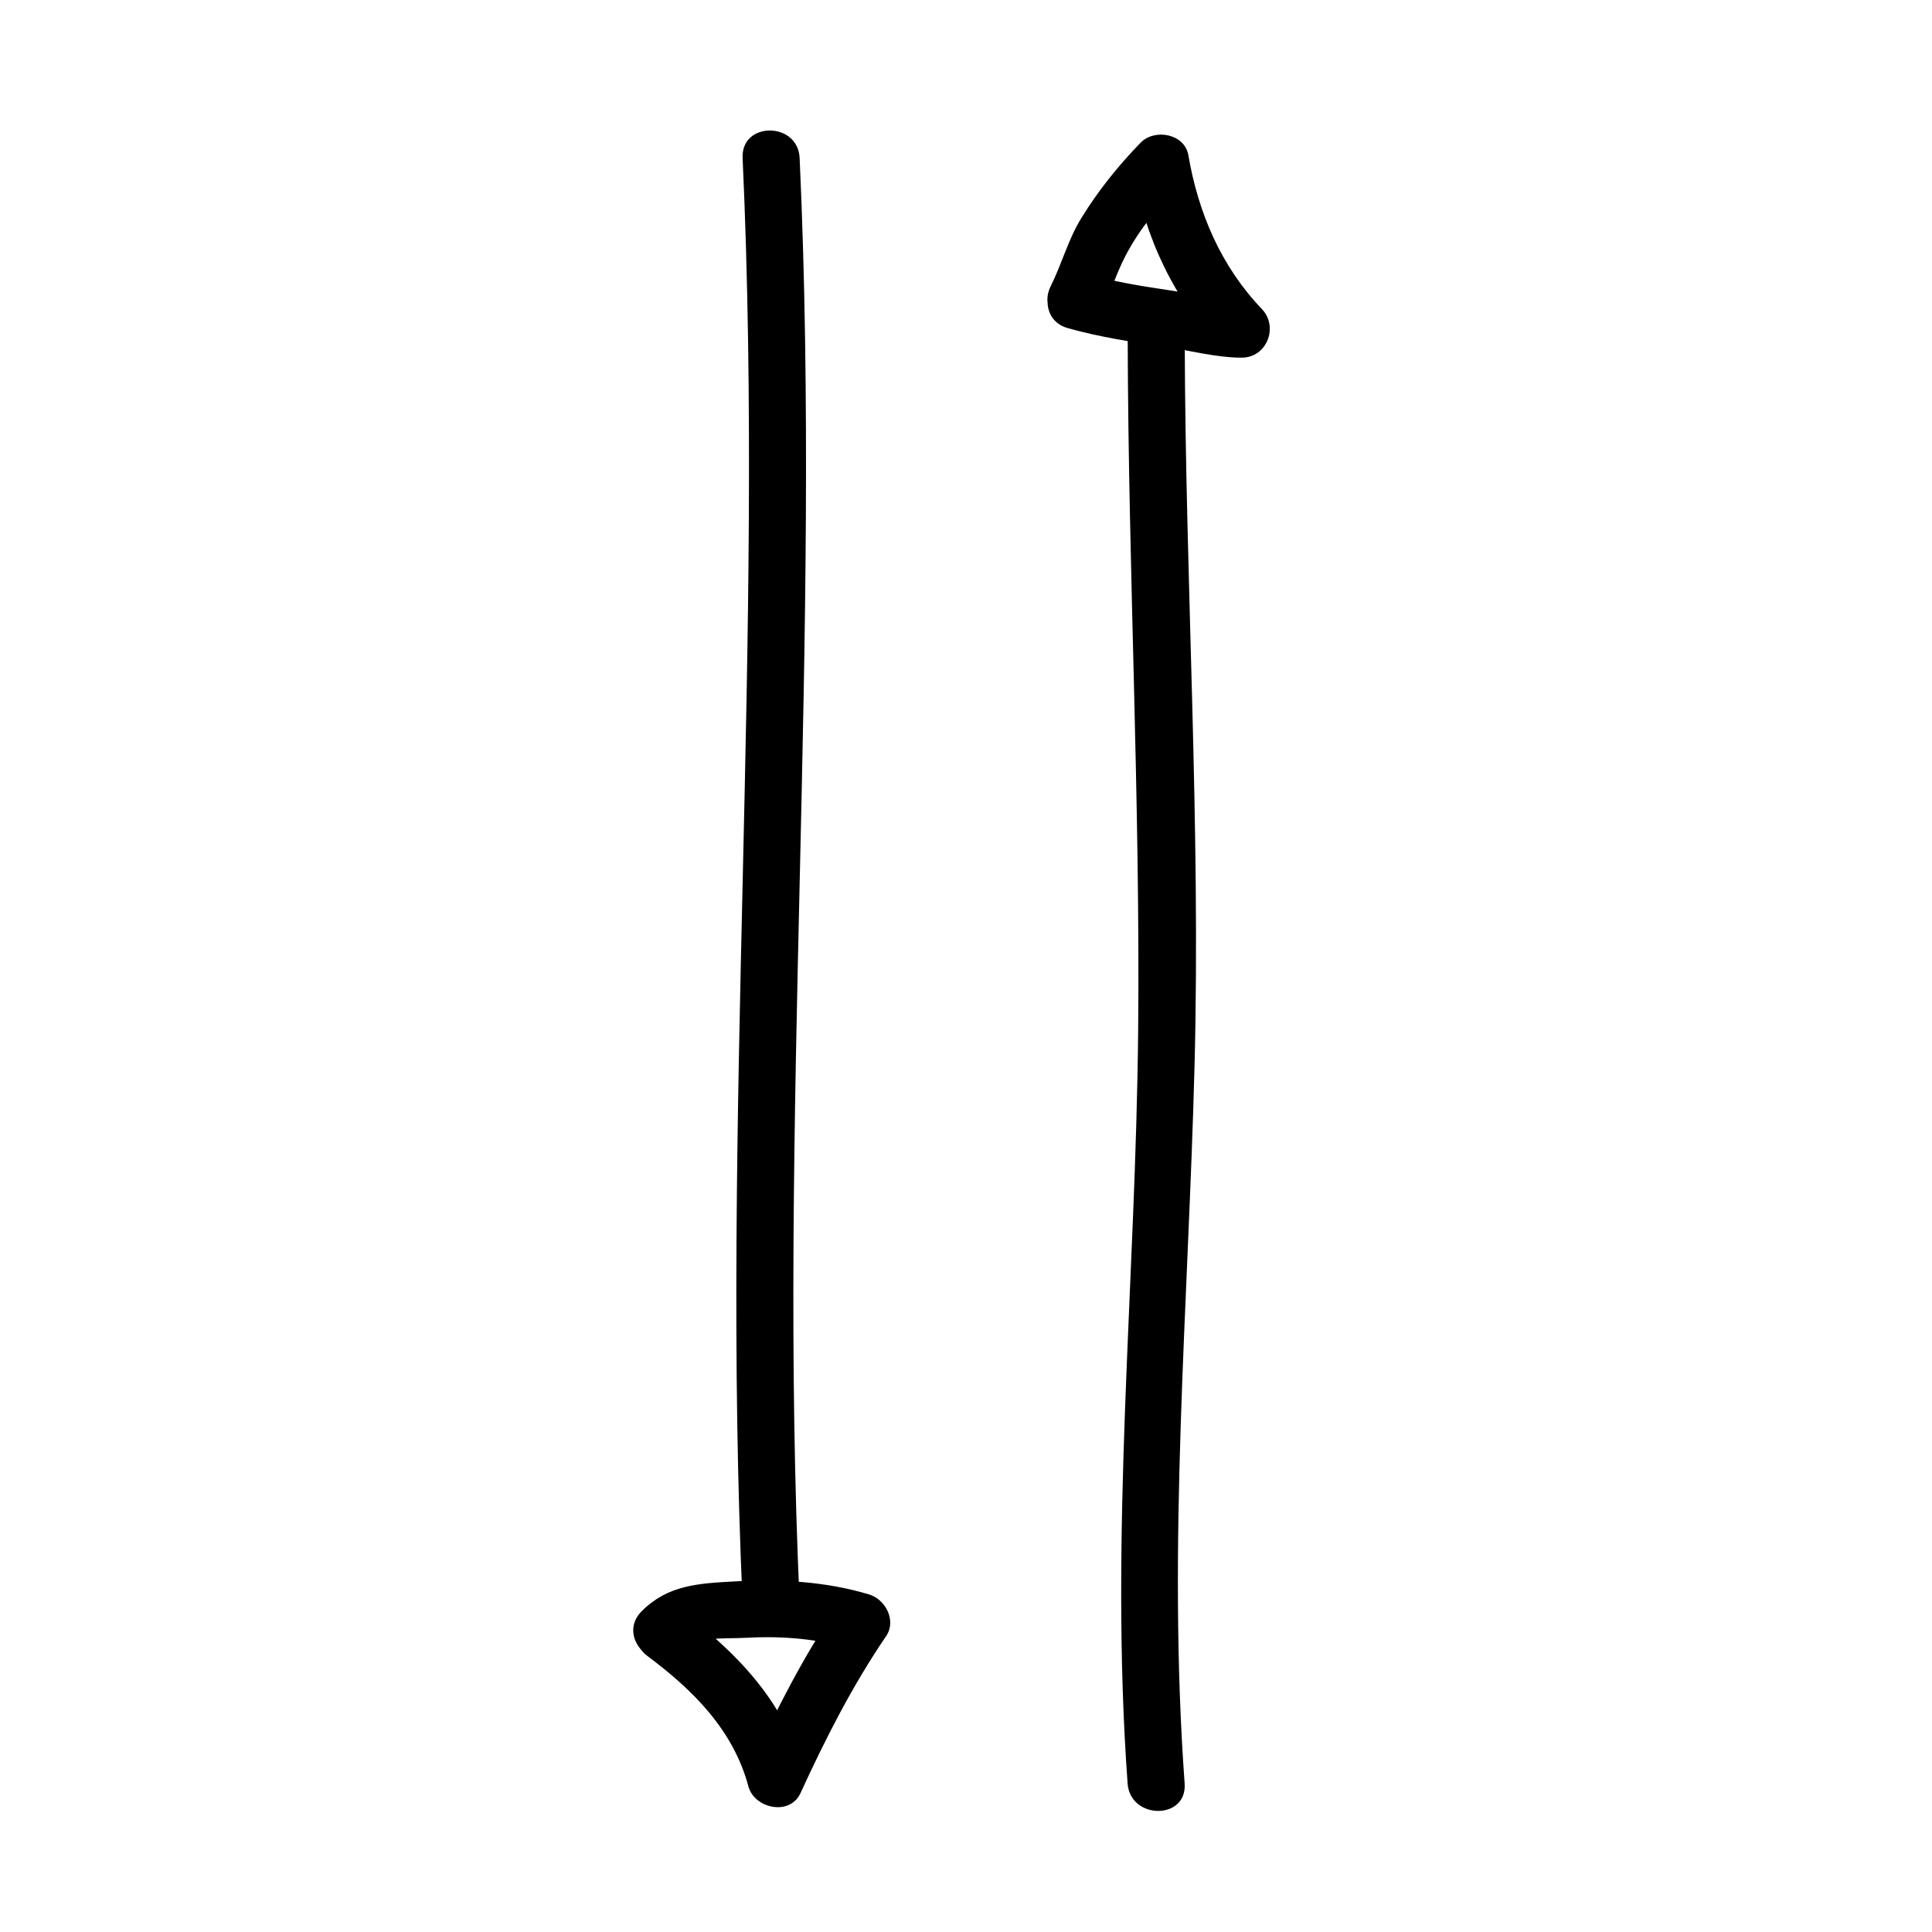 <?xml version="1.0" encoding="UTF-8"?>
<!-- The Best Svg Icon site in the world: iconSvg.co, Visit us! https://iconsvg.co -->
<svg fill="#000000" width="800px" height="800px" version="1.1" viewBox="144 144 512 512" xmlns="http://www.w3.org/2000/svg">
 <g>
  <path d="m315.57 582.86c12.066 8.969 22.773 19.633 26.758 34.531 1.57 5.894 11 7.949 13.809 1.805 6.606-14.391 13.738-28.465 22.672-41.562 2.832-4.144-0.105-9.773-4.516-11.098-11.598-3.477-23.562-4.09-35.594-3.445-9.703 0.523-17.707 0.953-24.656 7.906-6.898 6.898 3.789 17.582 10.688 10.688 4.281-4.281 10.352-3.281 17.355-3.664 9.551-0.52 19.02 0.336 28.191 3.082-1.508-3.699-3.012-7.402-4.516-11.098-8.934 13.098-16.07 27.176-22.672 41.562 4.606 0.598 9.203 1.199 13.809 1.805-5.059-18.895-18.414-32.199-33.699-43.559-7.836-5.824-15.355 7.305-7.629 13.047z"/>
  <path d="m426.96 230.95c8.328 2.348 16.836 3.668 25.391 4.898 6.731 0.969 13.914 2.934 20.699 2.934 6.699 0 9.859-8.176 5.344-12.902-10.816-11.32-16.836-25.438-19.469-40.75-0.977-5.719-8.941-7.125-12.629-3.336-5.977 6.137-11.266 12.73-15.754 20.035-3.508 5.719-5.144 12.113-8.098 18.02-4.348 8.691 8.691 16.344 13.047 7.629 2.535-5.066 4.09-10.473 6.695-15.531 3.769-7.305 9.094-13.602 14.797-19.461-4.211-1.113-8.418-2.223-12.629-3.336 3.059 17.82 10.82 34.316 23.355 47.418 1.785-4.301 3.562-8.602 5.344-12.902-6.398 0-13.316-1.906-19.648-2.82-7.562-1.09-15.062-2.398-22.426-4.469-9.402-2.644-13.391 11.941-4.019 14.574z"/>
  <path d="m340.8 185.88c5.84 127.62-5.785 255.27 0 382.89 0.438 9.707 15.559 9.75 15.113 0-5.785-127.62 5.84-255.27 0-382.89-0.441-9.703-15.562-9.75-15.113 0z"/>
  <path d="m457.94 616.64c-4.609-63.348 0.973-126.69 2.621-190.04 1.664-63.984-2.41-128.04-2.594-192.02-0.031-9.75-15.145-9.75-15.113 0 0.176 60.871 3.34 121.71 2.769 182.58-0.633 66.57-7.644 132.89-2.797 199.48 0.703 9.664 15.824 9.734 15.113 0z"/>
 </g>
</svg>
